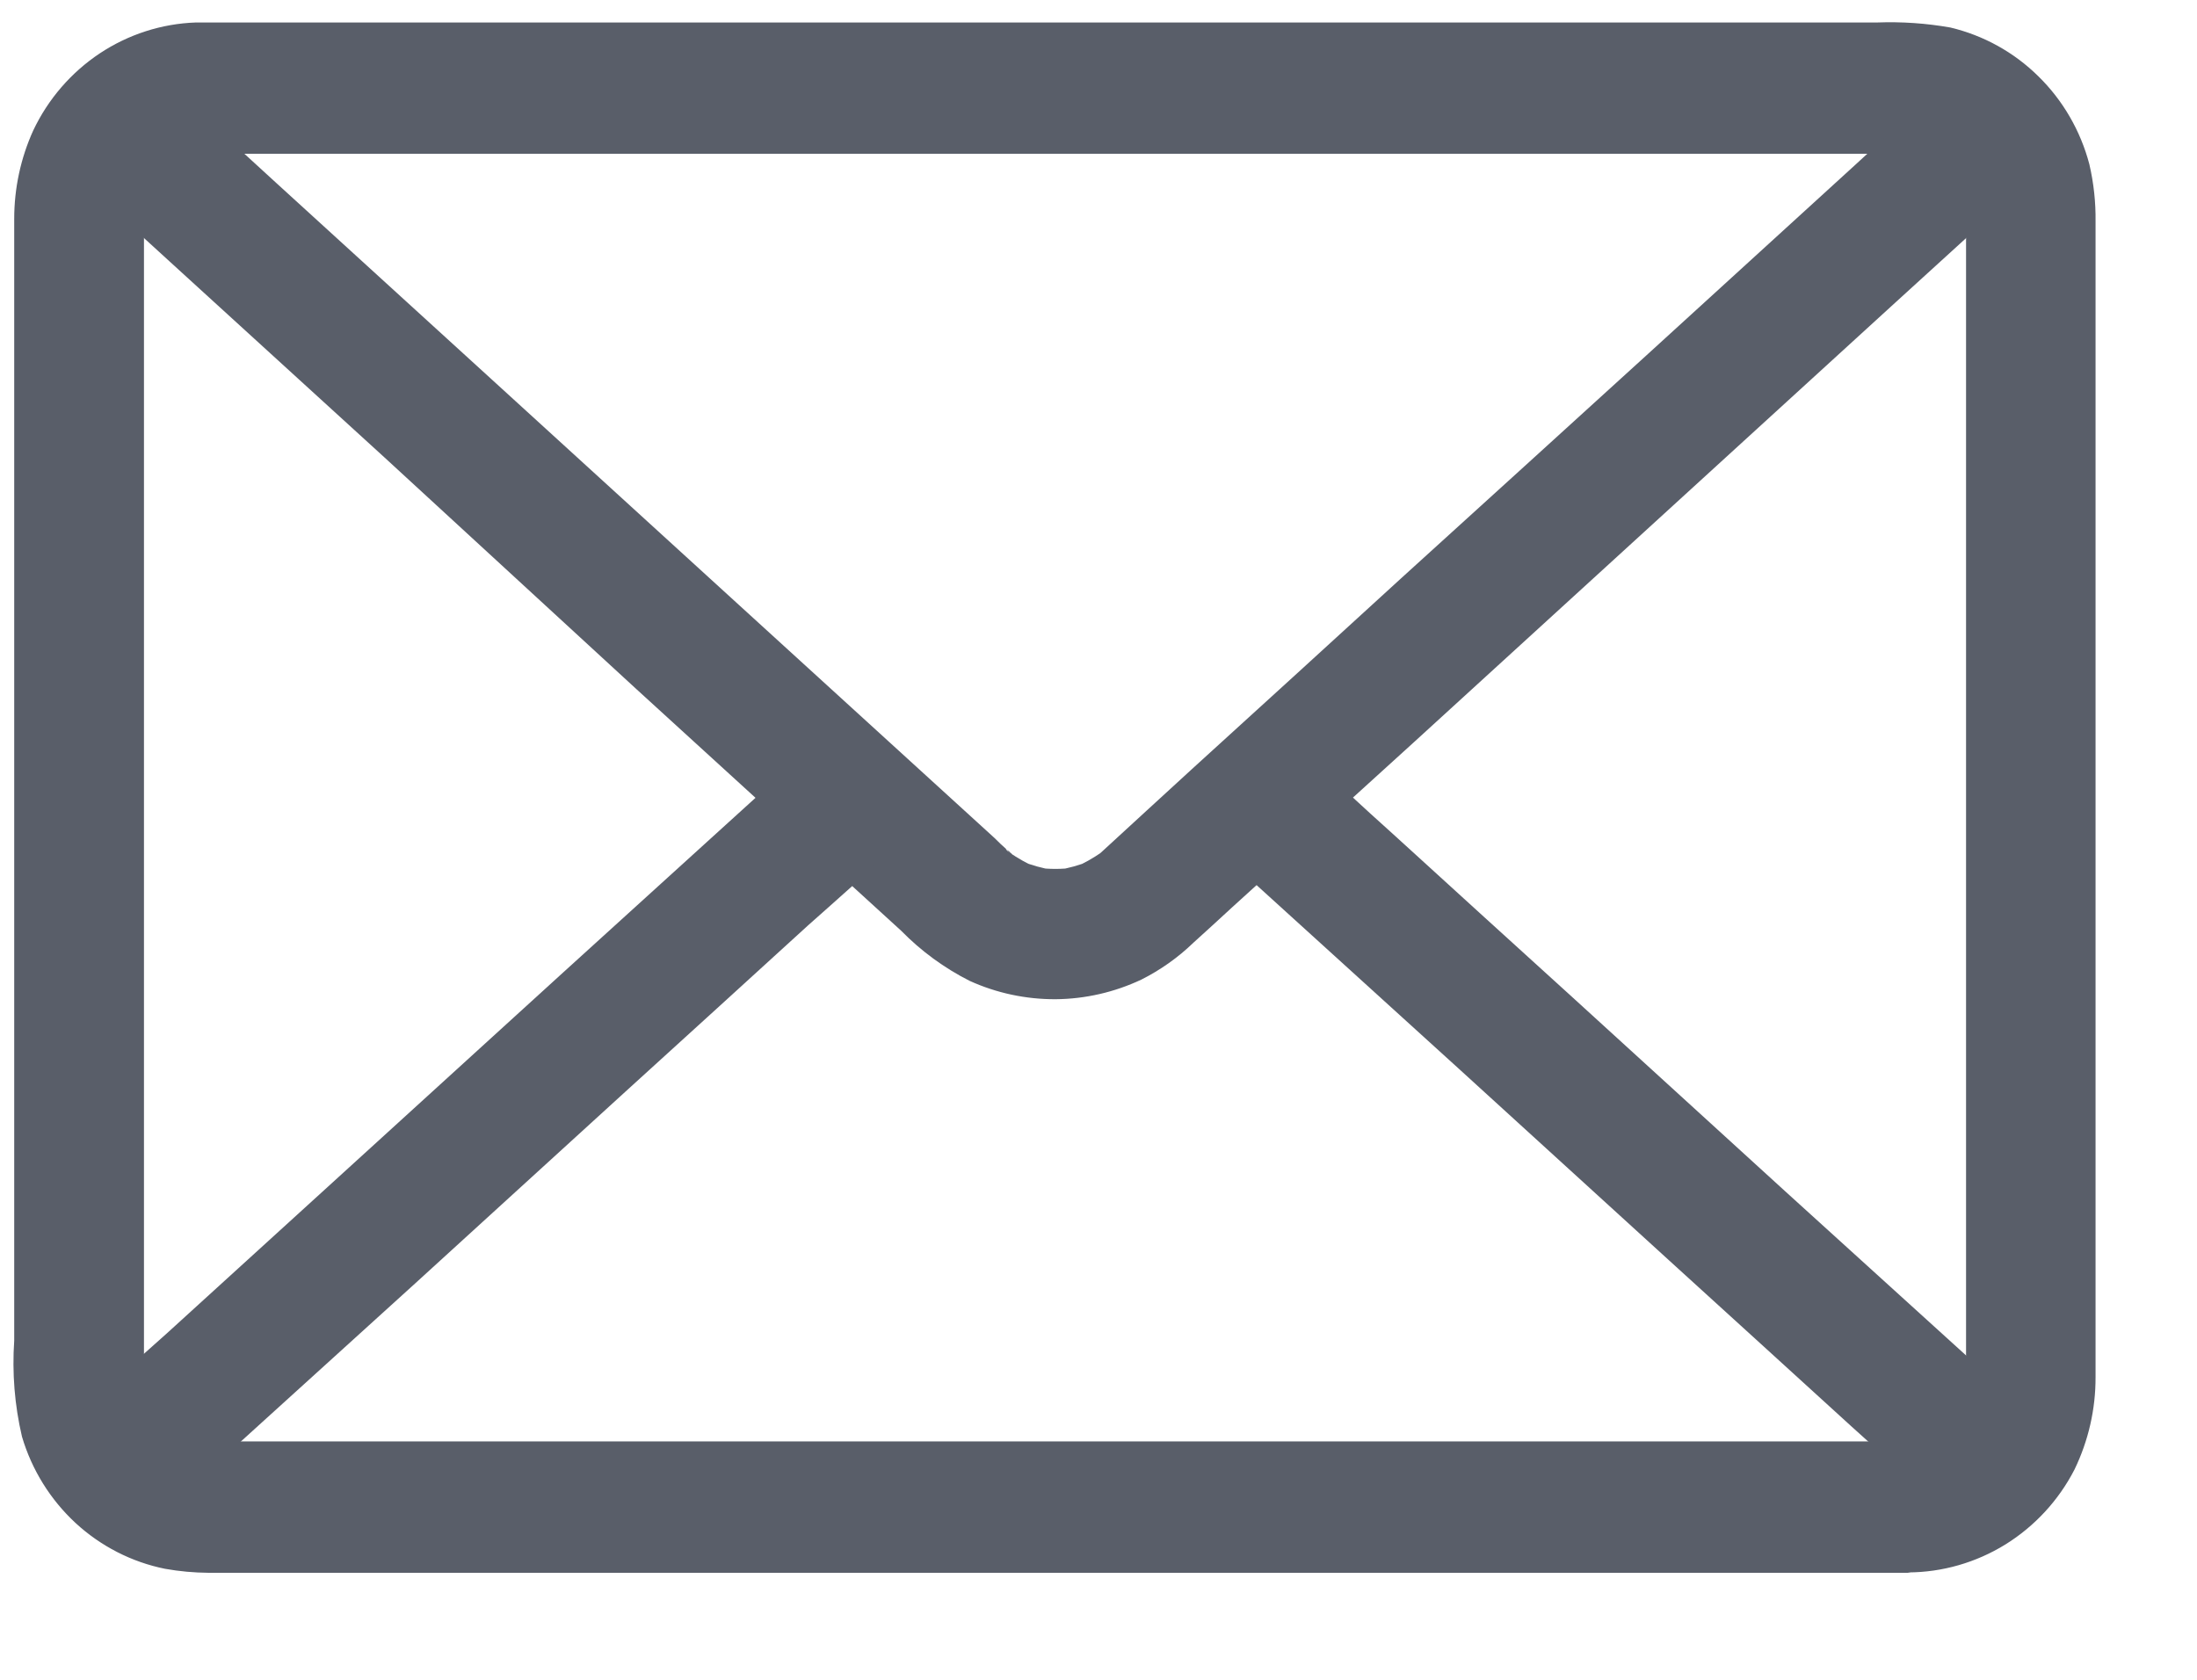 <svg width="17" height="13" viewBox="0 0 17 13" fill="none" xmlns="http://www.w3.org/2000/svg">
<path d="M14.761 11.155H1.576C1.525 11.155 1.474 11.152 1.424 11.145L1.558 11.163C1.477 11.15 1.397 11.127 1.321 11.096L1.441 11.147C1.388 11.123 1.336 11.094 1.286 11.062C1.186 10.992 1.362 11.132 1.301 11.074C1.283 11.057 1.263 11.04 1.245 11.022C1.227 11.004 1.21 10.985 1.194 10.965C1.138 10.903 1.274 11.081 1.206 10.98C1.173 10.931 1.145 10.878 1.122 10.823L1.172 10.944C1.141 10.867 1.119 10.786 1.106 10.704C1.113 10.75 1.118 10.794 1.124 10.84C1.113 10.721 1.11 10.601 1.114 10.482V2.719C1.114 2.365 1.114 2.011 1.114 1.656C1.114 1.606 1.118 1.556 1.124 1.507C1.117 1.553 1.112 1.597 1.106 1.643C1.119 1.56 1.142 1.478 1.173 1.4L1.123 1.522C1.147 1.468 1.175 1.415 1.207 1.365C1.275 1.262 1.138 1.441 1.195 1.38C1.212 1.361 1.228 1.341 1.246 1.323C1.264 1.304 1.282 1.287 1.302 1.27C1.363 1.214 1.188 1.352 1.287 1.283C1.336 1.249 1.388 1.221 1.442 1.198L1.322 1.249C1.398 1.217 1.478 1.195 1.559 1.181L1.425 1.2C1.579 1.186 1.734 1.183 1.888 1.19H14.751C14.801 1.19 14.852 1.193 14.902 1.2L14.769 1.181C14.85 1.195 14.929 1.217 15.005 1.249L14.885 1.198C14.939 1.222 14.991 1.25 15.04 1.283C15.141 1.352 14.965 1.213 15.025 1.27C15.043 1.288 15.063 1.304 15.082 1.323C15.1 1.341 15.117 1.359 15.133 1.38C15.188 1.441 15.053 1.263 15.121 1.365C15.154 1.414 15.182 1.467 15.204 1.522L15.154 1.4C15.185 1.478 15.208 1.558 15.22 1.641C15.213 1.595 15.209 1.551 15.202 1.505C15.213 1.623 15.217 1.743 15.213 1.862V9.625C15.213 9.979 15.213 10.333 15.213 10.688C15.212 10.738 15.209 10.787 15.202 10.837C15.21 10.791 15.214 10.747 15.22 10.701C15.208 10.783 15.185 10.864 15.154 10.941L15.204 10.819C15.181 10.874 15.153 10.927 15.121 10.977C15.053 11.079 15.189 10.9 15.133 10.962C15.116 10.98 15.1 11.001 15.082 11.019C15.063 11.037 15.045 11.055 15.025 11.071C14.965 11.127 15.14 10.99 15.04 11.059C14.992 11.092 14.94 11.121 14.885 11.144L15.005 11.093C14.929 11.124 14.85 11.147 14.769 11.16L14.902 11.142C14.857 11.149 14.811 11.152 14.765 11.152C14.694 11.144 14.623 11.151 14.556 11.173C14.489 11.195 14.426 11.232 14.374 11.28C14.321 11.327 14.279 11.386 14.25 11.452C14.221 11.517 14.206 11.588 14.206 11.66C14.206 11.732 14.221 11.803 14.25 11.869C14.279 11.935 14.321 11.993 14.374 12.041C14.426 12.089 14.489 12.126 14.556 12.147C14.623 12.169 14.694 12.177 14.765 12.169C15.03 12.168 15.29 12.093 15.517 11.953C15.744 11.812 15.929 11.612 16.052 11.373C16.16 11.15 16.216 10.905 16.215 10.657V1.715C16.217 1.566 16.201 1.417 16.167 1.271C16.099 1.013 15.963 0.777 15.773 0.591C15.584 0.404 15.348 0.274 15.092 0.213C14.905 0.18 14.715 0.167 14.525 0.174H1.632C1.594 0.174 1.554 0.174 1.516 0.174C1.251 0.183 0.994 0.266 0.772 0.413C0.55 0.561 0.372 0.767 0.257 1.01C0.16 1.224 0.11 1.457 0.11 1.693V10.375C0.093 10.624 0.113 10.875 0.17 11.118C0.246 11.375 0.389 11.605 0.584 11.786C0.779 11.966 1.019 12.089 1.277 12.141C1.389 12.161 1.501 12.171 1.614 12.172H14.761C14.884 12.158 14.998 12.099 15.08 12.005C15.163 11.911 15.209 11.789 15.209 11.664C15.209 11.537 15.163 11.416 15.08 11.322C14.998 11.228 14.884 11.169 14.761 11.155Z" fill="#595E69"/>
<path d="M15.02 0.665L14.352 1.279L12.754 2.737C12.117 3.317 11.479 3.897 10.841 4.476C10.305 4.967 9.765 5.459 9.223 5.952C8.987 6.167 8.753 6.384 8.519 6.598C8.507 6.609 8.494 6.62 8.48 6.63C8.48 6.63 8.589 6.552 8.524 6.596C8.457 6.642 8.387 6.682 8.313 6.714L8.433 6.663C8.353 6.696 8.269 6.719 8.183 6.733L8.317 6.714C8.217 6.728 8.116 6.728 8.015 6.714L8.149 6.733C8.064 6.719 7.98 6.696 7.9 6.663L8.019 6.714C7.946 6.682 7.875 6.642 7.809 6.596C7.779 6.575 7.758 6.538 7.852 6.63C7.84 6.618 7.827 6.607 7.814 6.598C7.807 6.598 7.802 6.586 7.796 6.58C7.761 6.549 7.725 6.516 7.695 6.485L5.717 4.681C5.081 4.101 4.446 3.522 3.811 2.942L2.141 1.419C1.869 1.171 1.6 0.921 1.325 0.675L1.313 0.665C1.216 0.591 1.097 0.555 0.976 0.564C0.855 0.573 0.741 0.625 0.656 0.712C0.57 0.799 0.518 0.915 0.509 1.038C0.501 1.161 0.536 1.282 0.609 1.381L1.313 2.024C1.868 2.531 2.423 3.037 2.977 3.542L4.923 5.332L6.973 7.203C7.128 7.361 7.307 7.492 7.503 7.591C7.712 7.686 7.939 7.734 8.168 7.733C8.398 7.731 8.624 7.679 8.832 7.581C8.979 7.507 9.115 7.411 9.234 7.296C9.335 7.205 9.435 7.113 9.536 7.02L10.945 5.74L14.674 2.334L15.674 1.423L15.721 1.381C15.813 1.285 15.865 1.157 15.865 1.023C15.865 0.889 15.813 0.76 15.721 0.665C15.626 0.573 15.5 0.521 15.368 0.521C15.237 0.521 15.111 0.573 15.016 0.665H15.02Z" fill="#595E69"/>
<path d="M15.729 10.958L13.813 9.219L12.185 7.734C11.715 7.308 11.246 6.88 10.776 6.452C10.546 6.247 10.319 6.031 10.088 5.825L10.078 5.816C9.981 5.743 9.861 5.707 9.74 5.715C9.619 5.724 9.505 5.777 9.42 5.864C9.334 5.951 9.282 6.067 9.274 6.189C9.265 6.312 9.3 6.434 9.373 6.532L11.288 8.271L12.917 9.756C13.386 10.183 13.856 10.61 14.326 11.039C14.556 11.243 14.783 11.459 15.014 11.665L15.024 11.674C15.068 11.732 15.123 11.781 15.186 11.816C15.249 11.851 15.319 11.872 15.391 11.877C15.463 11.882 15.535 11.872 15.603 11.846C15.67 11.82 15.732 11.78 15.783 11.729C15.834 11.677 15.873 11.614 15.898 11.546C15.924 11.477 15.934 11.404 15.929 11.331C15.924 11.258 15.903 11.186 15.869 11.122C15.834 11.058 15.786 11.002 15.729 10.958Z" fill="#595E69"/>
<path d="M6.245 5.812L4.33 7.551L2.701 9.035C2.232 9.462 1.762 9.89 1.292 10.318C1.064 10.523 0.827 10.727 0.604 10.945L0.594 10.954C0.502 11.049 0.45 11.178 0.45 11.312C0.45 11.445 0.502 11.574 0.594 11.669C0.689 11.761 0.815 11.812 0.946 11.812C1.077 11.812 1.203 11.761 1.298 11.669L3.214 9.931L4.842 8.446C5.312 8.019 5.781 7.592 6.251 7.163C6.48 6.959 6.716 6.754 6.939 6.536L6.95 6.528C7.042 6.433 7.093 6.304 7.093 6.17C7.093 6.036 7.042 5.908 6.95 5.812C6.855 5.72 6.728 5.669 6.597 5.669C6.466 5.669 6.34 5.72 6.245 5.812Z" fill="#595E69"/>
</svg>
